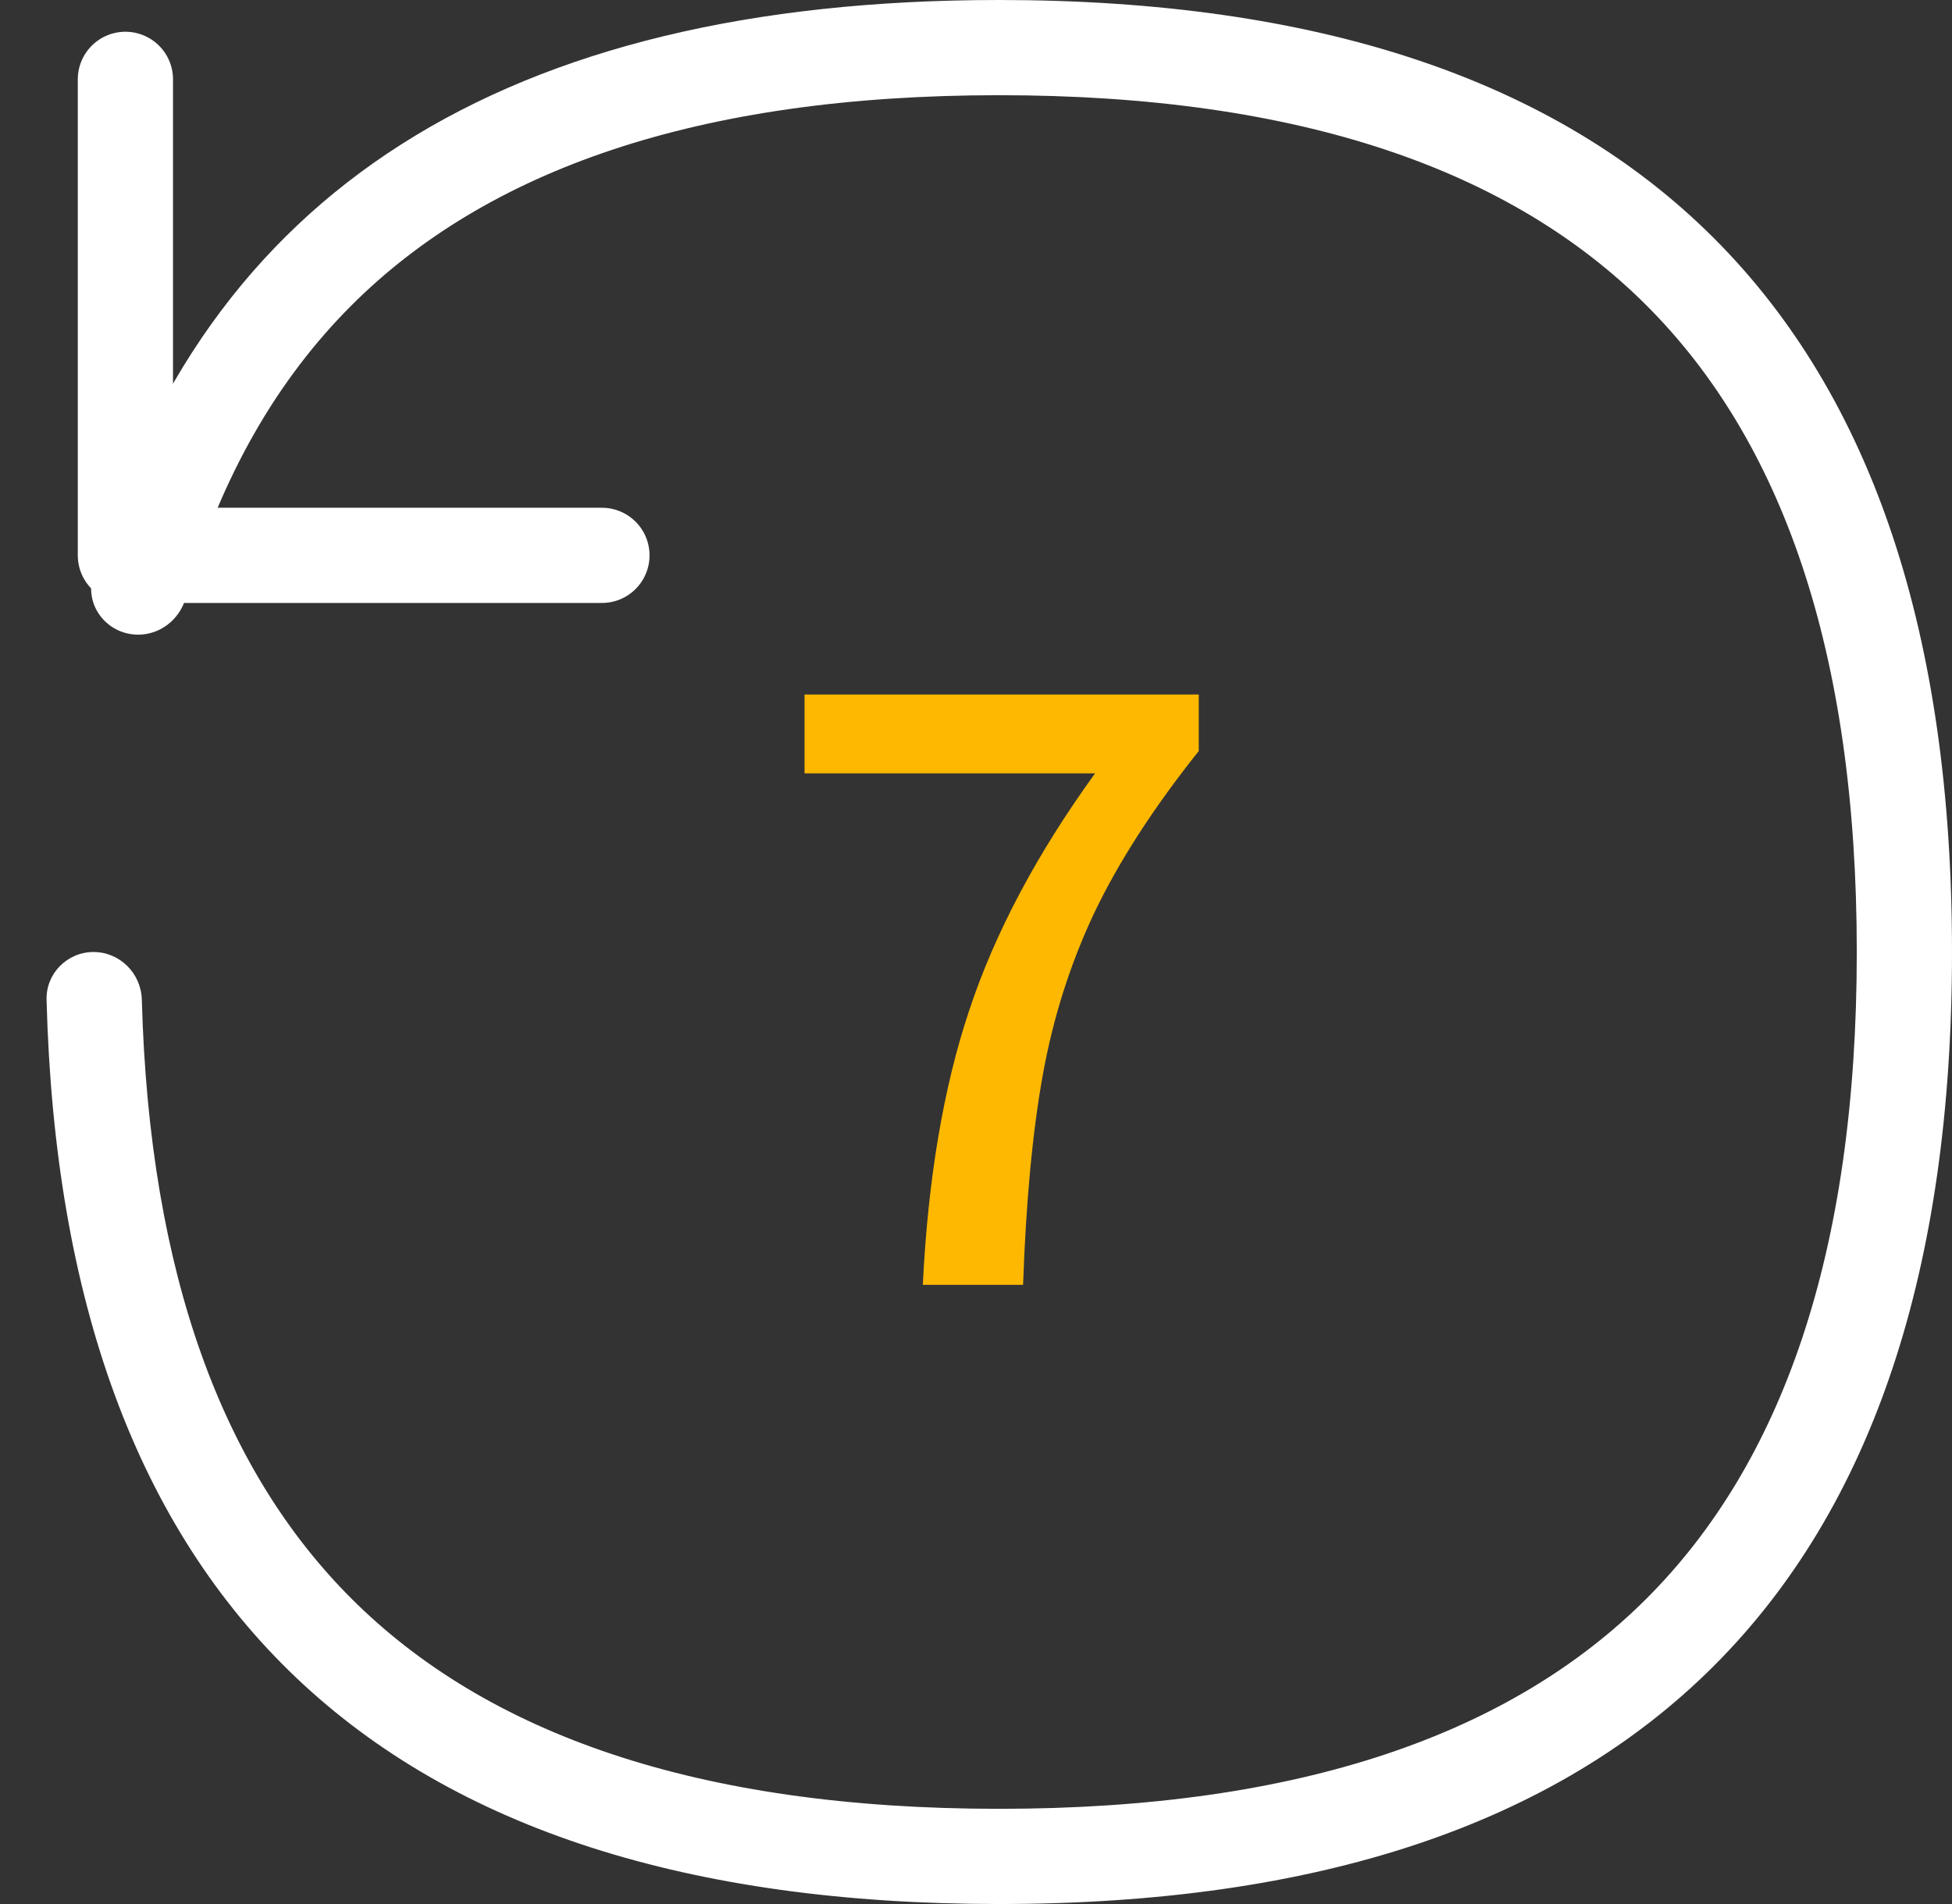 <svg width="41" height="40" viewBox="0 0 41 40" fill="none" xmlns="http://www.w3.org/2000/svg">
<rect x="0" y="0" width="41" height="40" fill="#333333" stroke="none"/>
<path fill-rule="evenodd" clip-rule="evenodd" d="M39 20C39 26.358 37.41 30.759 34.582 33.585C31.753 36.411 27.347 38 20.983 38C14.618 38 10.212 36.411 7.383 33.585C4.706 30.91 3.138 26.823 2.979 21.001C2.964 20.449 2.517 20 1.965 20V20C1.413 20 0.964 20.451 0.978 21.003C1.308 33.668 7.976 40 20.983 40C34.328 40 41 33.333 41 20C41 6.667 34.328 0 20.983 0C10.6 0 4.256 4.036 1.951 12.107C1.774 12.73 2.255 13.333 2.903 13.333V13.333C3.367 13.333 3.769 13.015 3.899 12.569C4.647 9.999 5.828 7.969 7.383 6.415C10.212 3.588 14.618 2 20.983 2C27.347 2 31.753 3.588 34.582 6.415C37.41 9.241 39 13.642 39 20Z" fill="white"/>
<path d="M2.634 1.667V11.667H12.643" stroke="white" stroke-width="2" stroke-linecap="round" stroke-linejoin="round"/>
<path d="M19.383 26.992C19.491 24.773 19.815 22.852 20.355 21.233C20.895 19.601 21.777 17.939 23.001 16.247H16.899V14.591H25.179V15.778C24.231 16.966 23.499 18.101 22.983 19.18C22.479 20.248 22.119 21.383 21.903 22.582C21.687 23.782 21.549 25.253 21.489 26.992H19.383Z" fill="#FFB800"/>
</svg>

